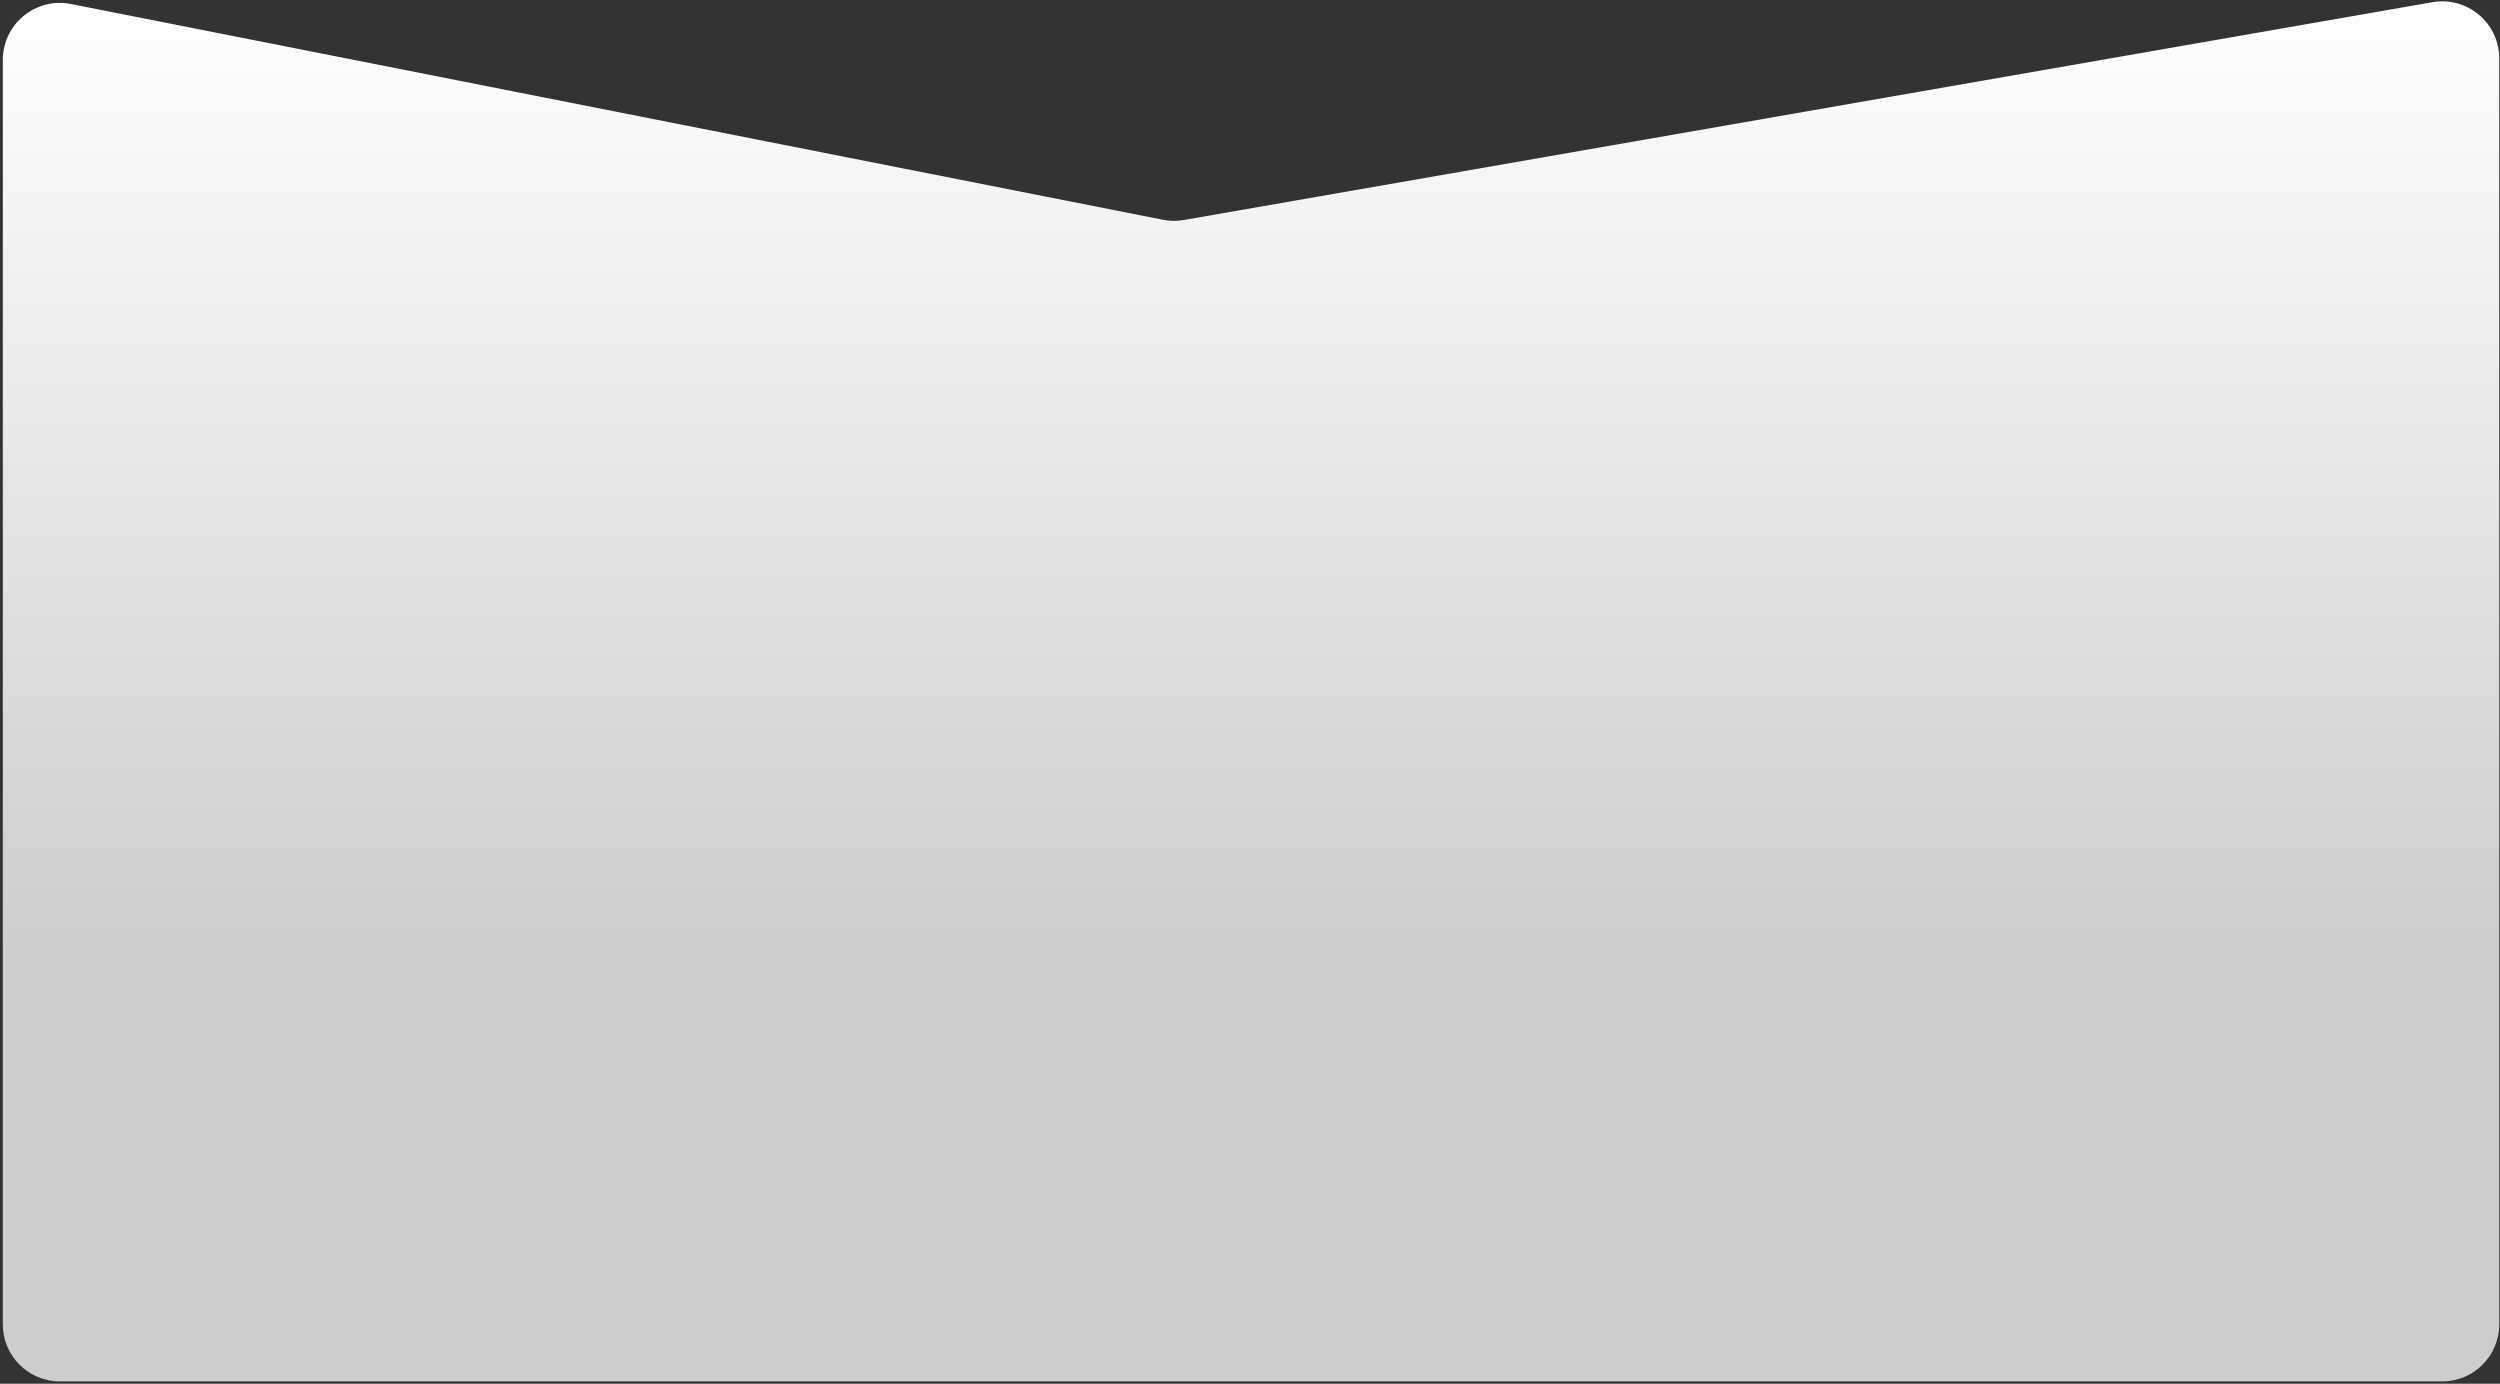 <?xml version="1.0" encoding="UTF-8"?> <svg xmlns="http://www.w3.org/2000/svg" width="701" height="388" viewBox="0 0 701 388" fill="none"><rect x="0" y="0" width="701" height="388" fill="#333333" stroke="none"/><path d="M682.039 0.618C691.828 -1.089 700.789 6.444 700.789 16.38L700.789 371.348C700.789 380.184 693.626 387.348 684.789 387.348L336.404 387.347L16.789 387.348C7.952 387.348 0.789 380.184 0.789 371.348L0.789 16.819C0.789 6.737 10 -0.832 19.891 1.122L326.095 61.626C328.025 62.007 330.009 62.029 331.946 61.691L682.039 0.618Z" fill="url(#paint0_linear_2205_59)"></path><defs><linearGradient id="paint0_linear_2205_59" x1="350.789" y1="-2.652" x2="350.789" y2="268.038" gradientUnits="userSpaceOnUse"><stop stop-color="white"></stop><stop offset="1" stop-color="#CDCDCD"></stop></linearGradient></defs></svg> 